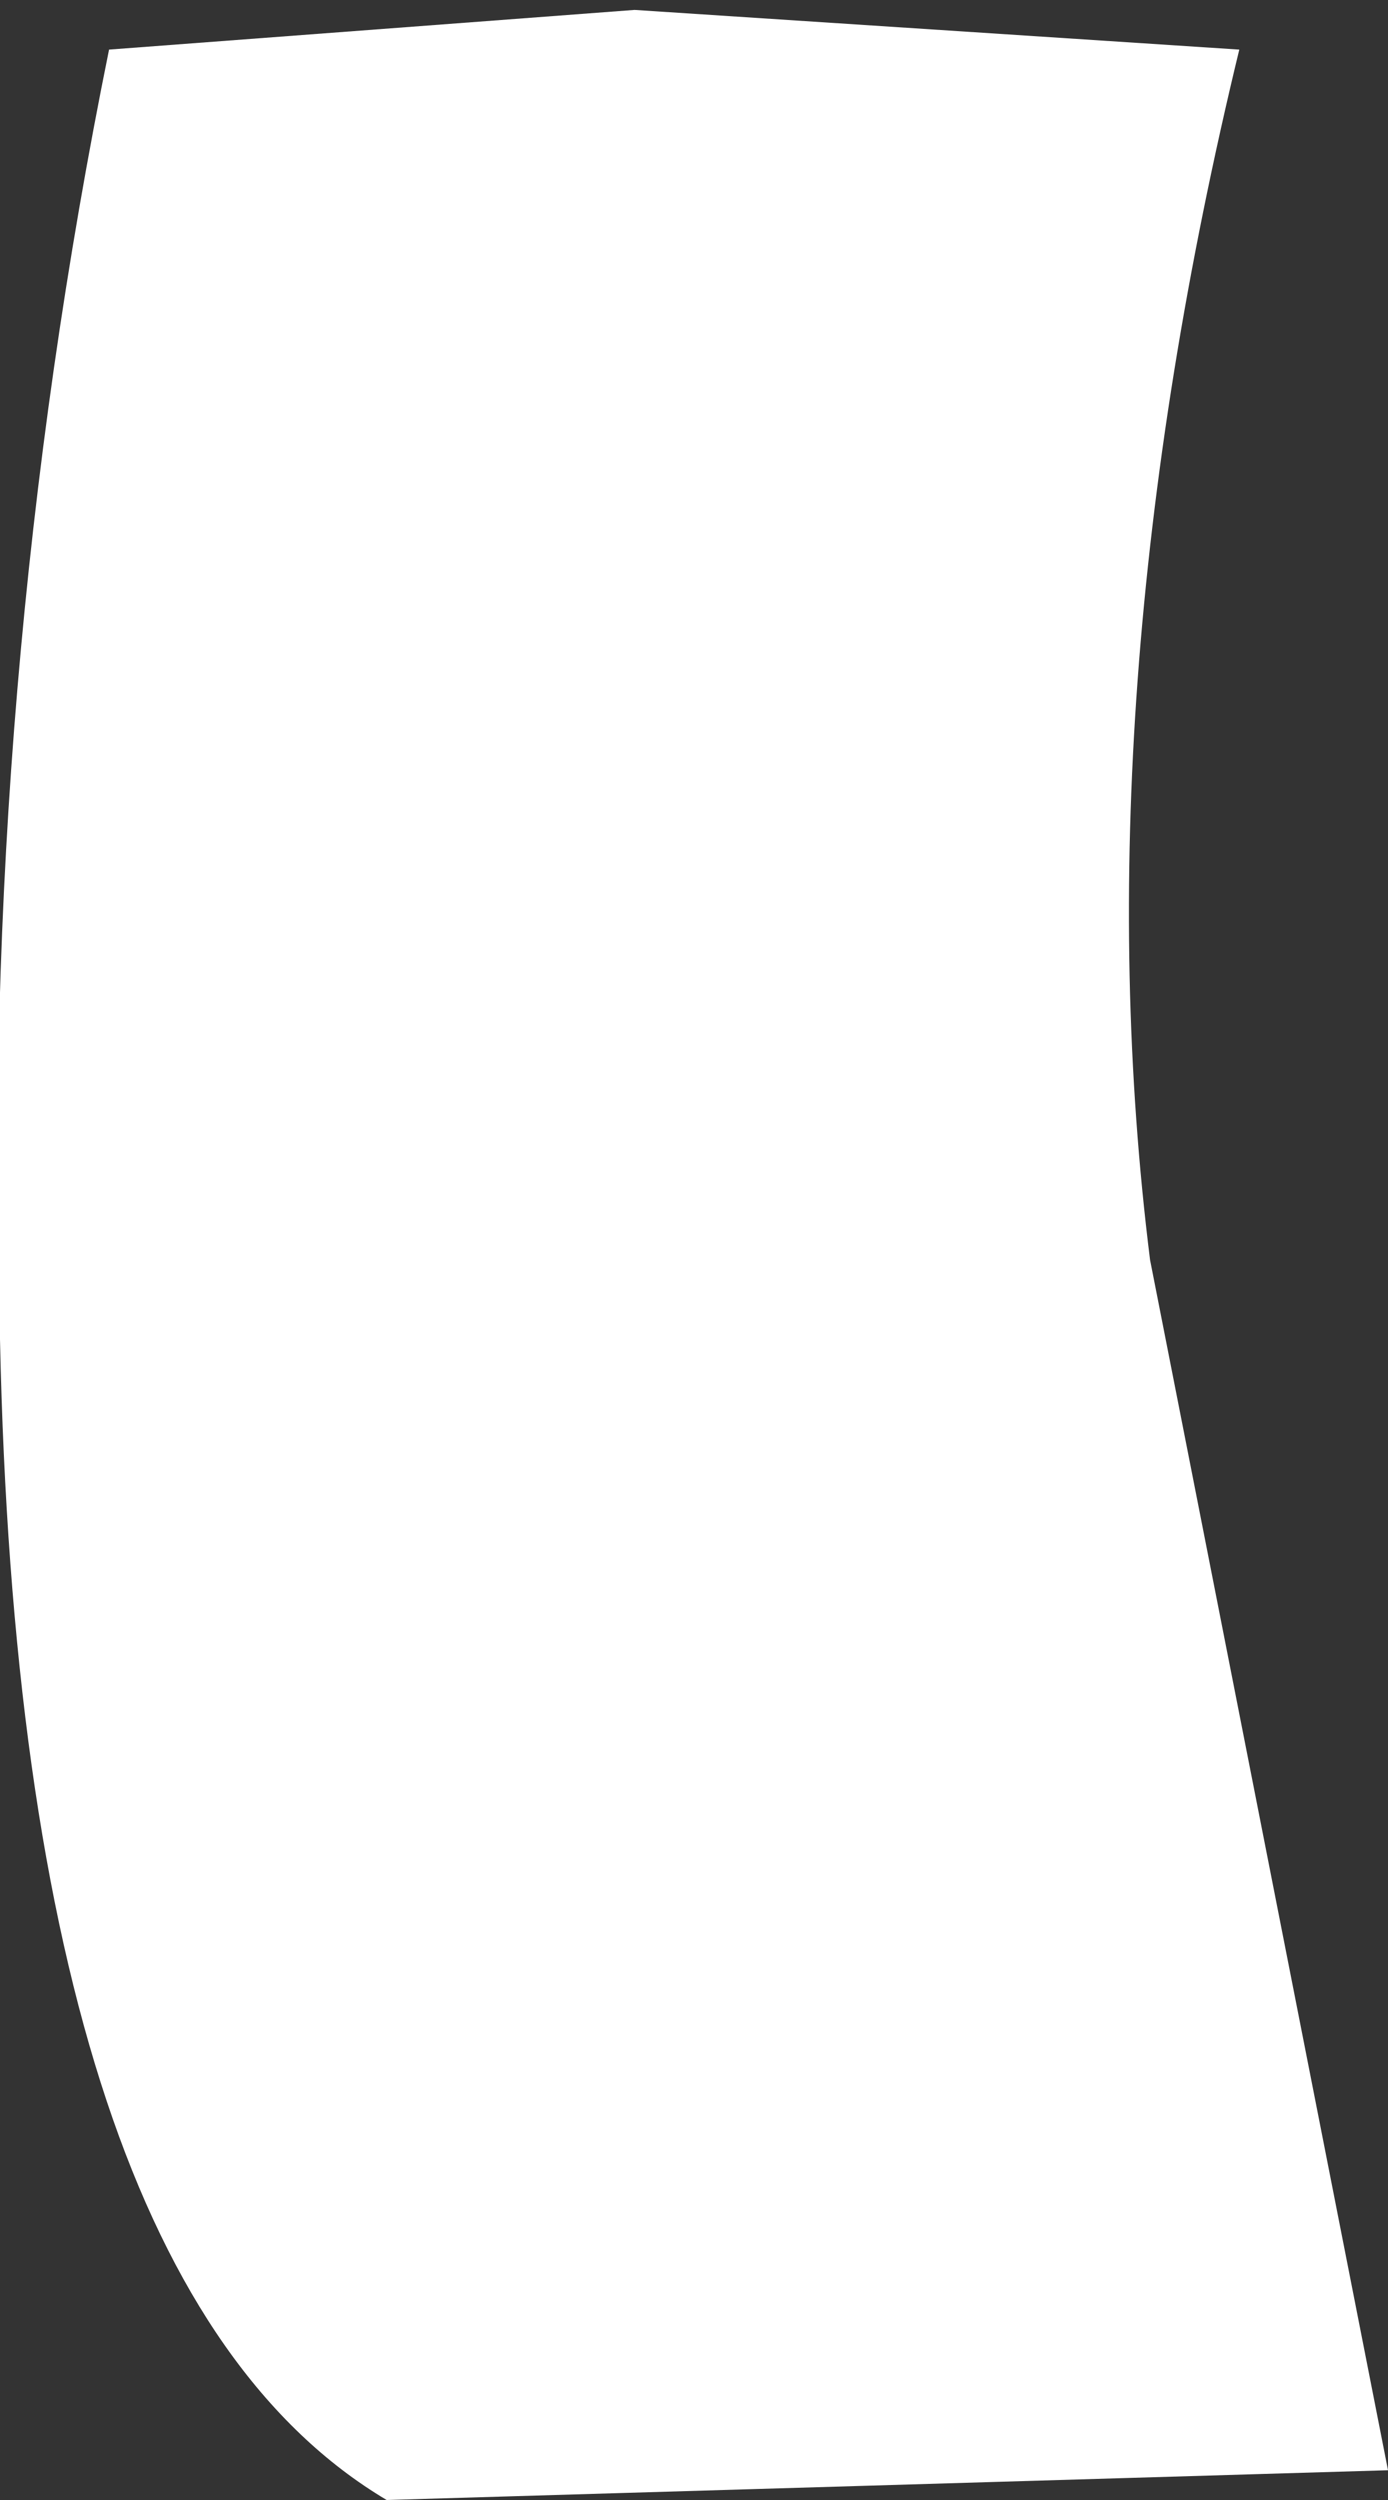<?xml version="1.0" encoding="UTF-8" standalone="no"?>
<svg xmlns:xlink="http://www.w3.org/1999/xlink" height="12.6px" width="7.0px" xmlns="http://www.w3.org/2000/svg">
  <rect width="100%" height="100%" fill="#333333" stroke="none"/>
  <g transform="matrix(1.0, 0.0, 0.0, 1.0, 3.5, 6.3)">
    <path d="M3.5 6.15 L-1.55 6.3 Q-3.4 5.2 -3.5 0.45 -3.6 -2.85 -2.95 -6.05 L-0.3 -6.25 2.75 -6.05 Q1.95 -2.75 2.3 0.05 L3.5 6.15" fill="#ffffff" fill-rule="evenodd" stroke="none"/>
  </g>
</svg>
